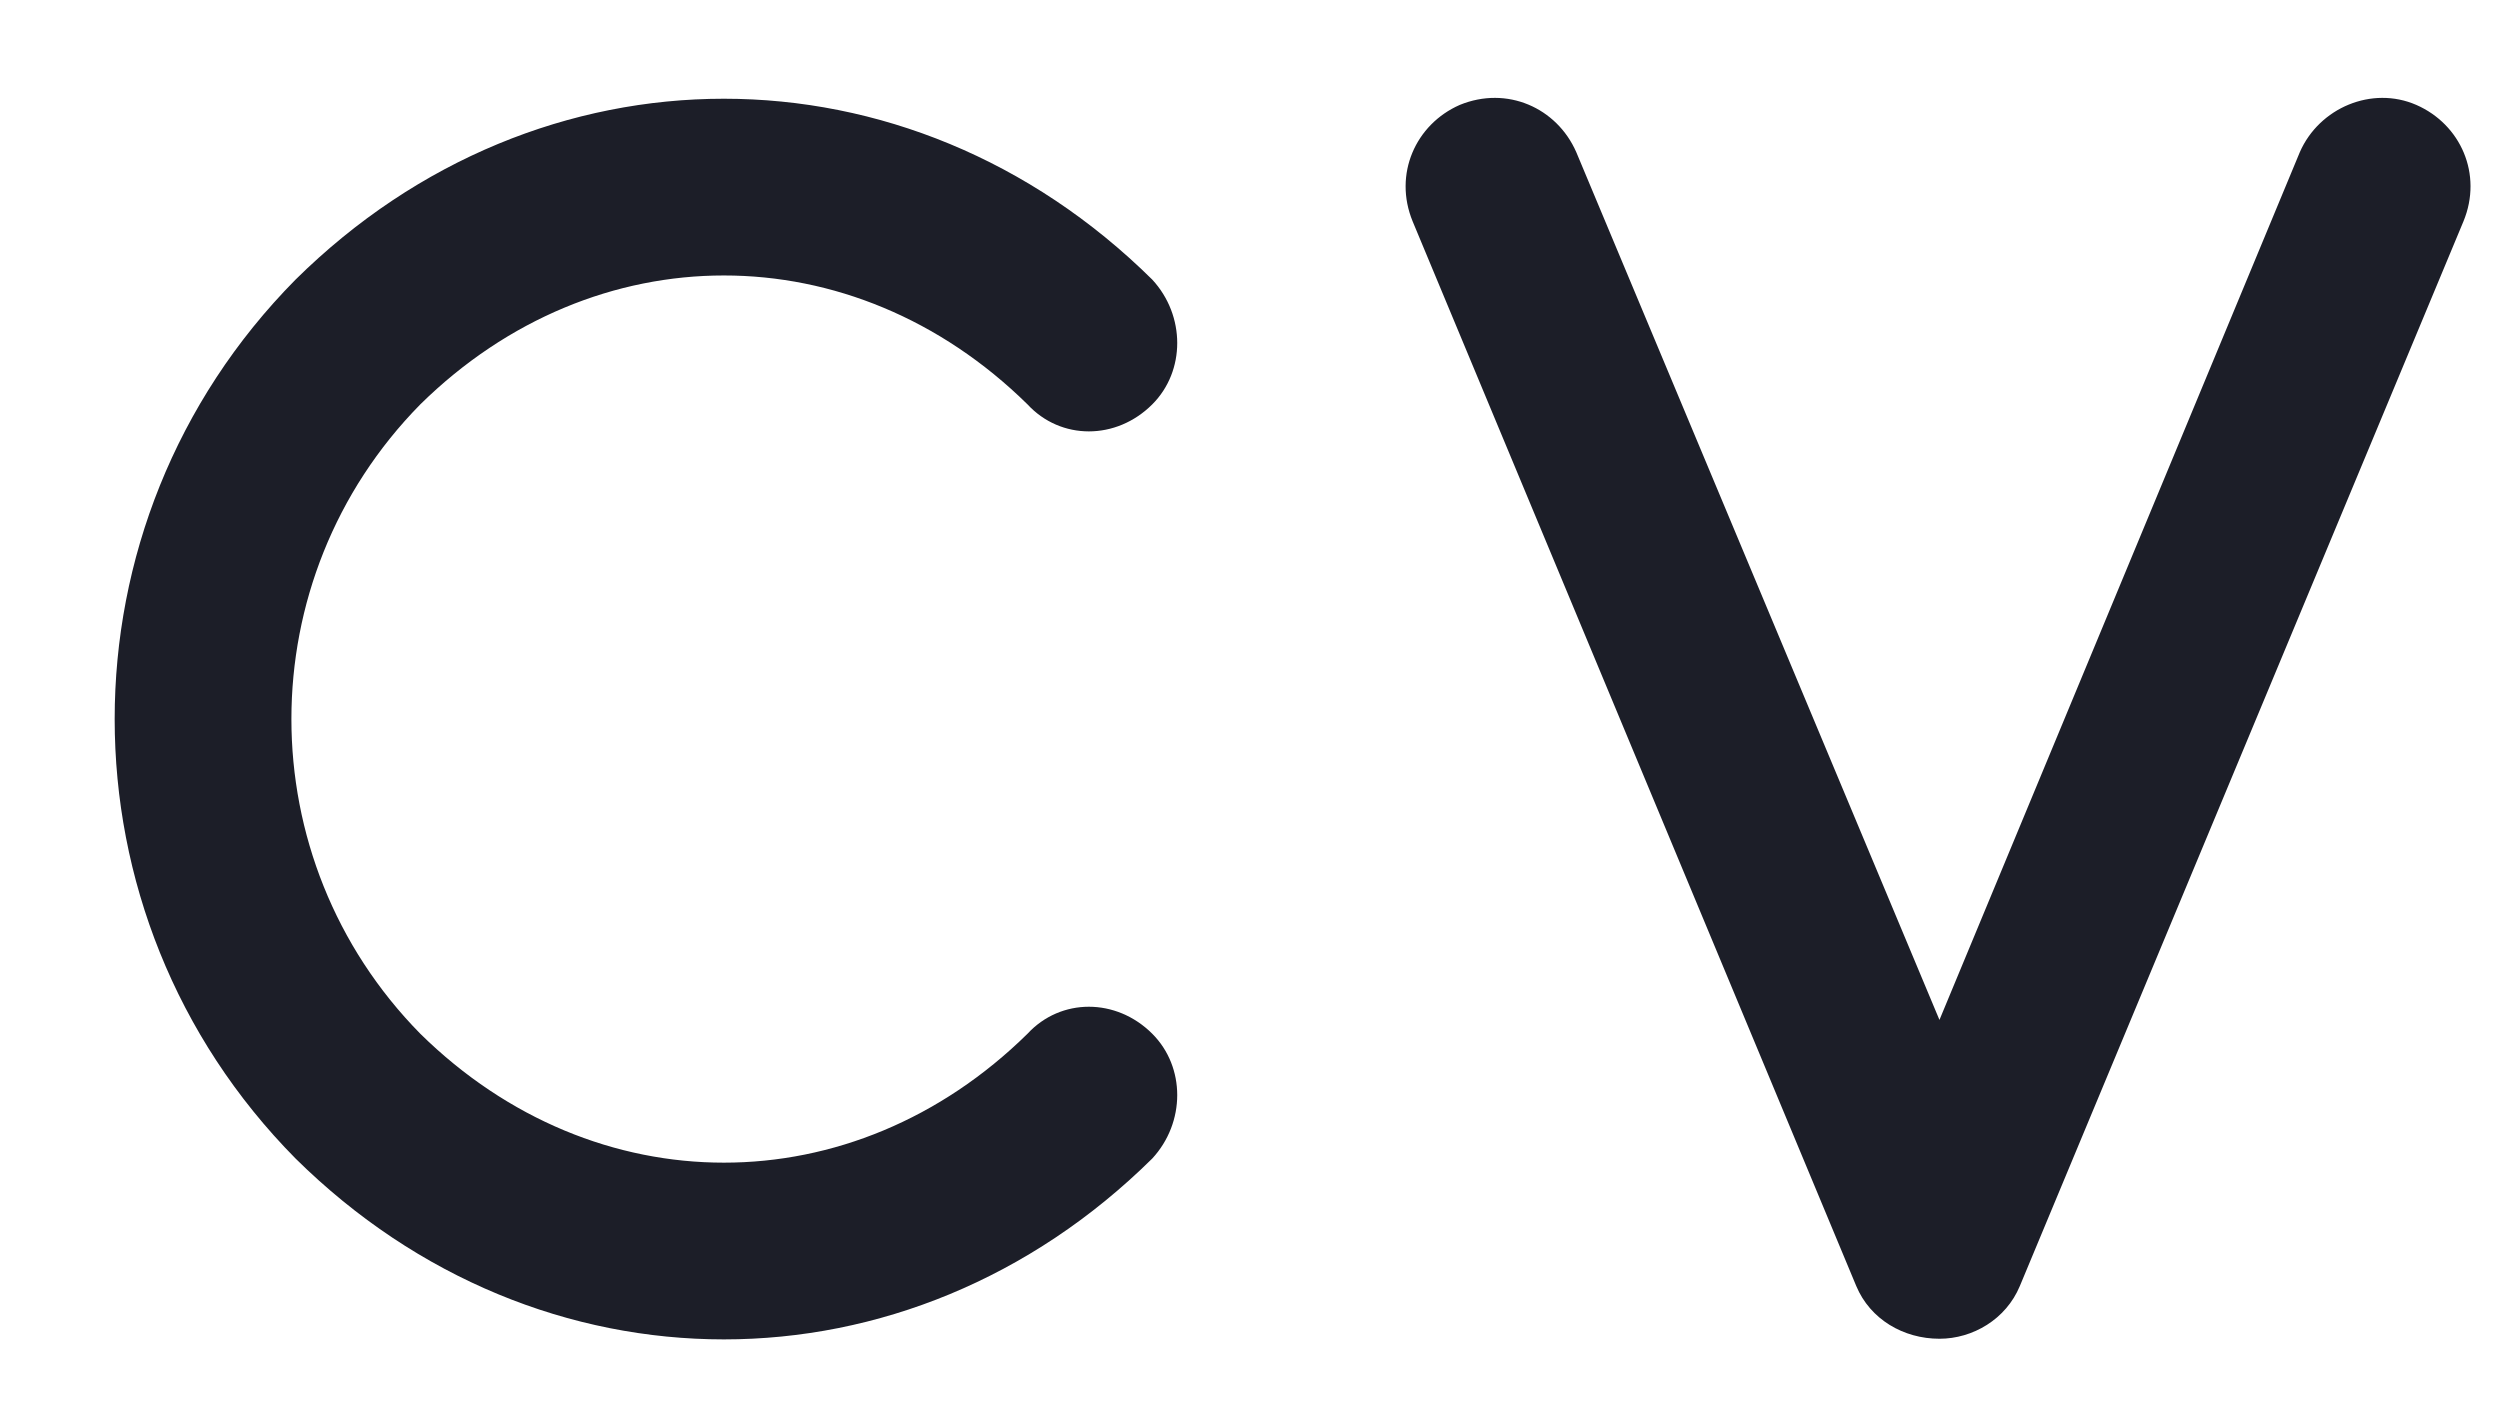 <svg width="32" height="18" viewBox="0 0 32 18" fill="none" xmlns="http://www.w3.org/2000/svg">
<path d="M13.152 5.176C10.916 2.976 7.616 2.976 5.38 5.176C3.18 7.412 3.18 10.996 5.38 13.232C7.616 15.432 10.916 15.432 13.152 13.232C13.578 12.771 14.288 12.771 14.749 13.232C15.175 13.658 15.175 14.367 14.749 14.829C11.626 17.916 6.906 17.916 3.783 14.829C0.696 11.706 0.696 6.702 3.783 3.579C6.906 0.492 11.626 0.492 14.749 3.579C15.175 4.04 15.175 4.75 14.749 5.176C14.288 5.637 13.578 5.637 13.152 5.176ZM18.685 1.343C19.289 1.095 19.927 1.379 20.176 1.947L24.825 13.055L29.438 1.947C29.687 1.379 30.361 1.095 30.929 1.343C31.497 1.592 31.781 2.231 31.532 2.834L25.854 16.461C25.677 16.887 25.251 17.136 24.825 17.136C24.364 17.136 23.938 16.887 23.76 16.461L18.082 2.834C17.834 2.231 18.118 1.592 18.685 1.343Z" fill="#1C1E28"/>
</svg>
